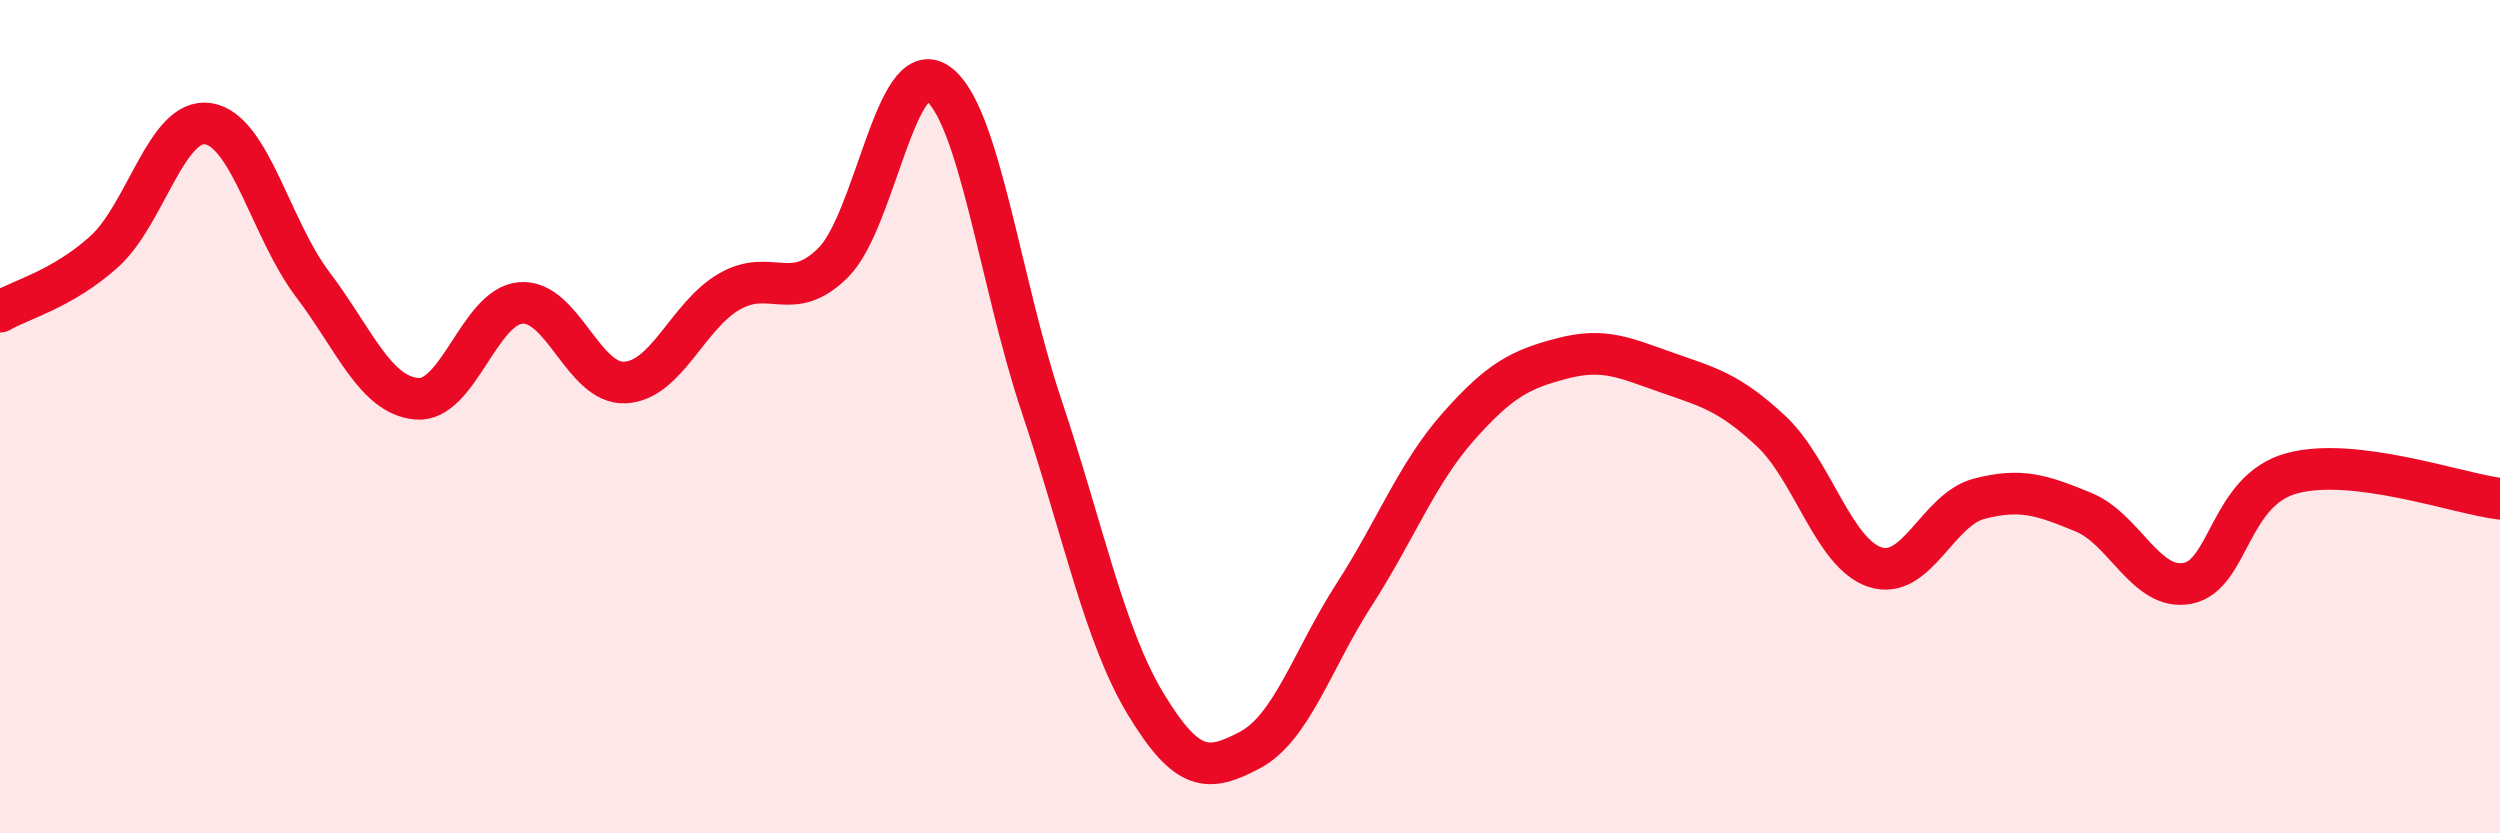 
    <svg width="60" height="20" viewBox="0 0 60 20" xmlns="http://www.w3.org/2000/svg">
      <path
        d="M 0,7.48 C 0.5,7.19 1.5,6.94 2.5,6.04 C 3.5,5.14 4,2.81 5,2.97 C 6,3.13 6.5,5.5 7.5,6.82 C 8.5,8.14 9,9.48 10,9.57 C 11,9.66 11.5,7.35 12.5,7.27 C 13.5,7.19 14,9.23 15,9.18 C 16,9.13 16.5,7.58 17.5,7 C 18.5,6.42 19,7.3 20,6.3 C 21,5.3 21.5,1.31 22.5,2 C 23.5,2.69 24,6.77 25,9.75 C 26,12.73 26.5,15.25 27.5,16.9 C 28.5,18.55 29,18.53 30,18 C 31,17.47 31.5,15.82 32.5,14.27 C 33.5,12.72 34,11.37 35,10.24 C 36,9.11 36.5,8.86 37.5,8.6 C 38.5,8.34 39,8.59 40,8.94 C 41,9.29 41.5,9.41 42.5,10.34 C 43.5,11.27 44,13.28 45,13.61 C 46,13.94 46.5,12.23 47.5,11.97 C 48.5,11.71 49,11.88 50,12.29 C 51,12.7 51.5,14.19 52.5,14 C 53.5,13.81 53.5,11.77 55,11.36 C 56.5,10.95 59,11.85 60,11.97L60 20L0 20Z"
        fill="#EB0A25"
        opacity="0.1"
        stroke-linecap="round"
        stroke-linejoin="round"
      />
      <path
        d="M 0,7.48 C 0.5,7.19 1.5,6.94 2.5,6.04 C 3.5,5.14 4,2.81 5,2.97 C 6,3.13 6.5,5.5 7.5,6.82 C 8.5,8.14 9,9.48 10,9.57 C 11,9.66 11.5,7.35 12.5,7.27 C 13.5,7.19 14,9.23 15,9.18 C 16,9.13 16.5,7.58 17.5,7 C 18.5,6.42 19,7.3 20,6.3 C 21,5.3 21.5,1.31 22.5,2 C 23.5,2.69 24,6.77 25,9.75 C 26,12.73 26.5,15.25 27.5,16.9 C 28.5,18.55 29,18.53 30,18 C 31,17.47 31.5,15.82 32.5,14.27 C 33.5,12.72 34,11.37 35,10.24 C 36,9.11 36.5,8.86 37.5,8.6 C 38.5,8.34 39,8.59 40,8.94 C 41,9.29 41.5,9.41 42.5,10.34 C 43.5,11.27 44,13.28 45,13.61 C 46,13.94 46.5,12.23 47.5,11.97 C 48.5,11.71 49,11.88 50,12.29 C 51,12.7 51.5,14.19 52.5,14 C 53.5,13.81 53.5,11.77 55,11.36 C 56.5,10.95 59,11.85 60,11.97"
        stroke="#EB0A25"
        stroke-width="1"
        fill="none"
        stroke-linecap="round"
        stroke-linejoin="round"
      />
    </svg>
  